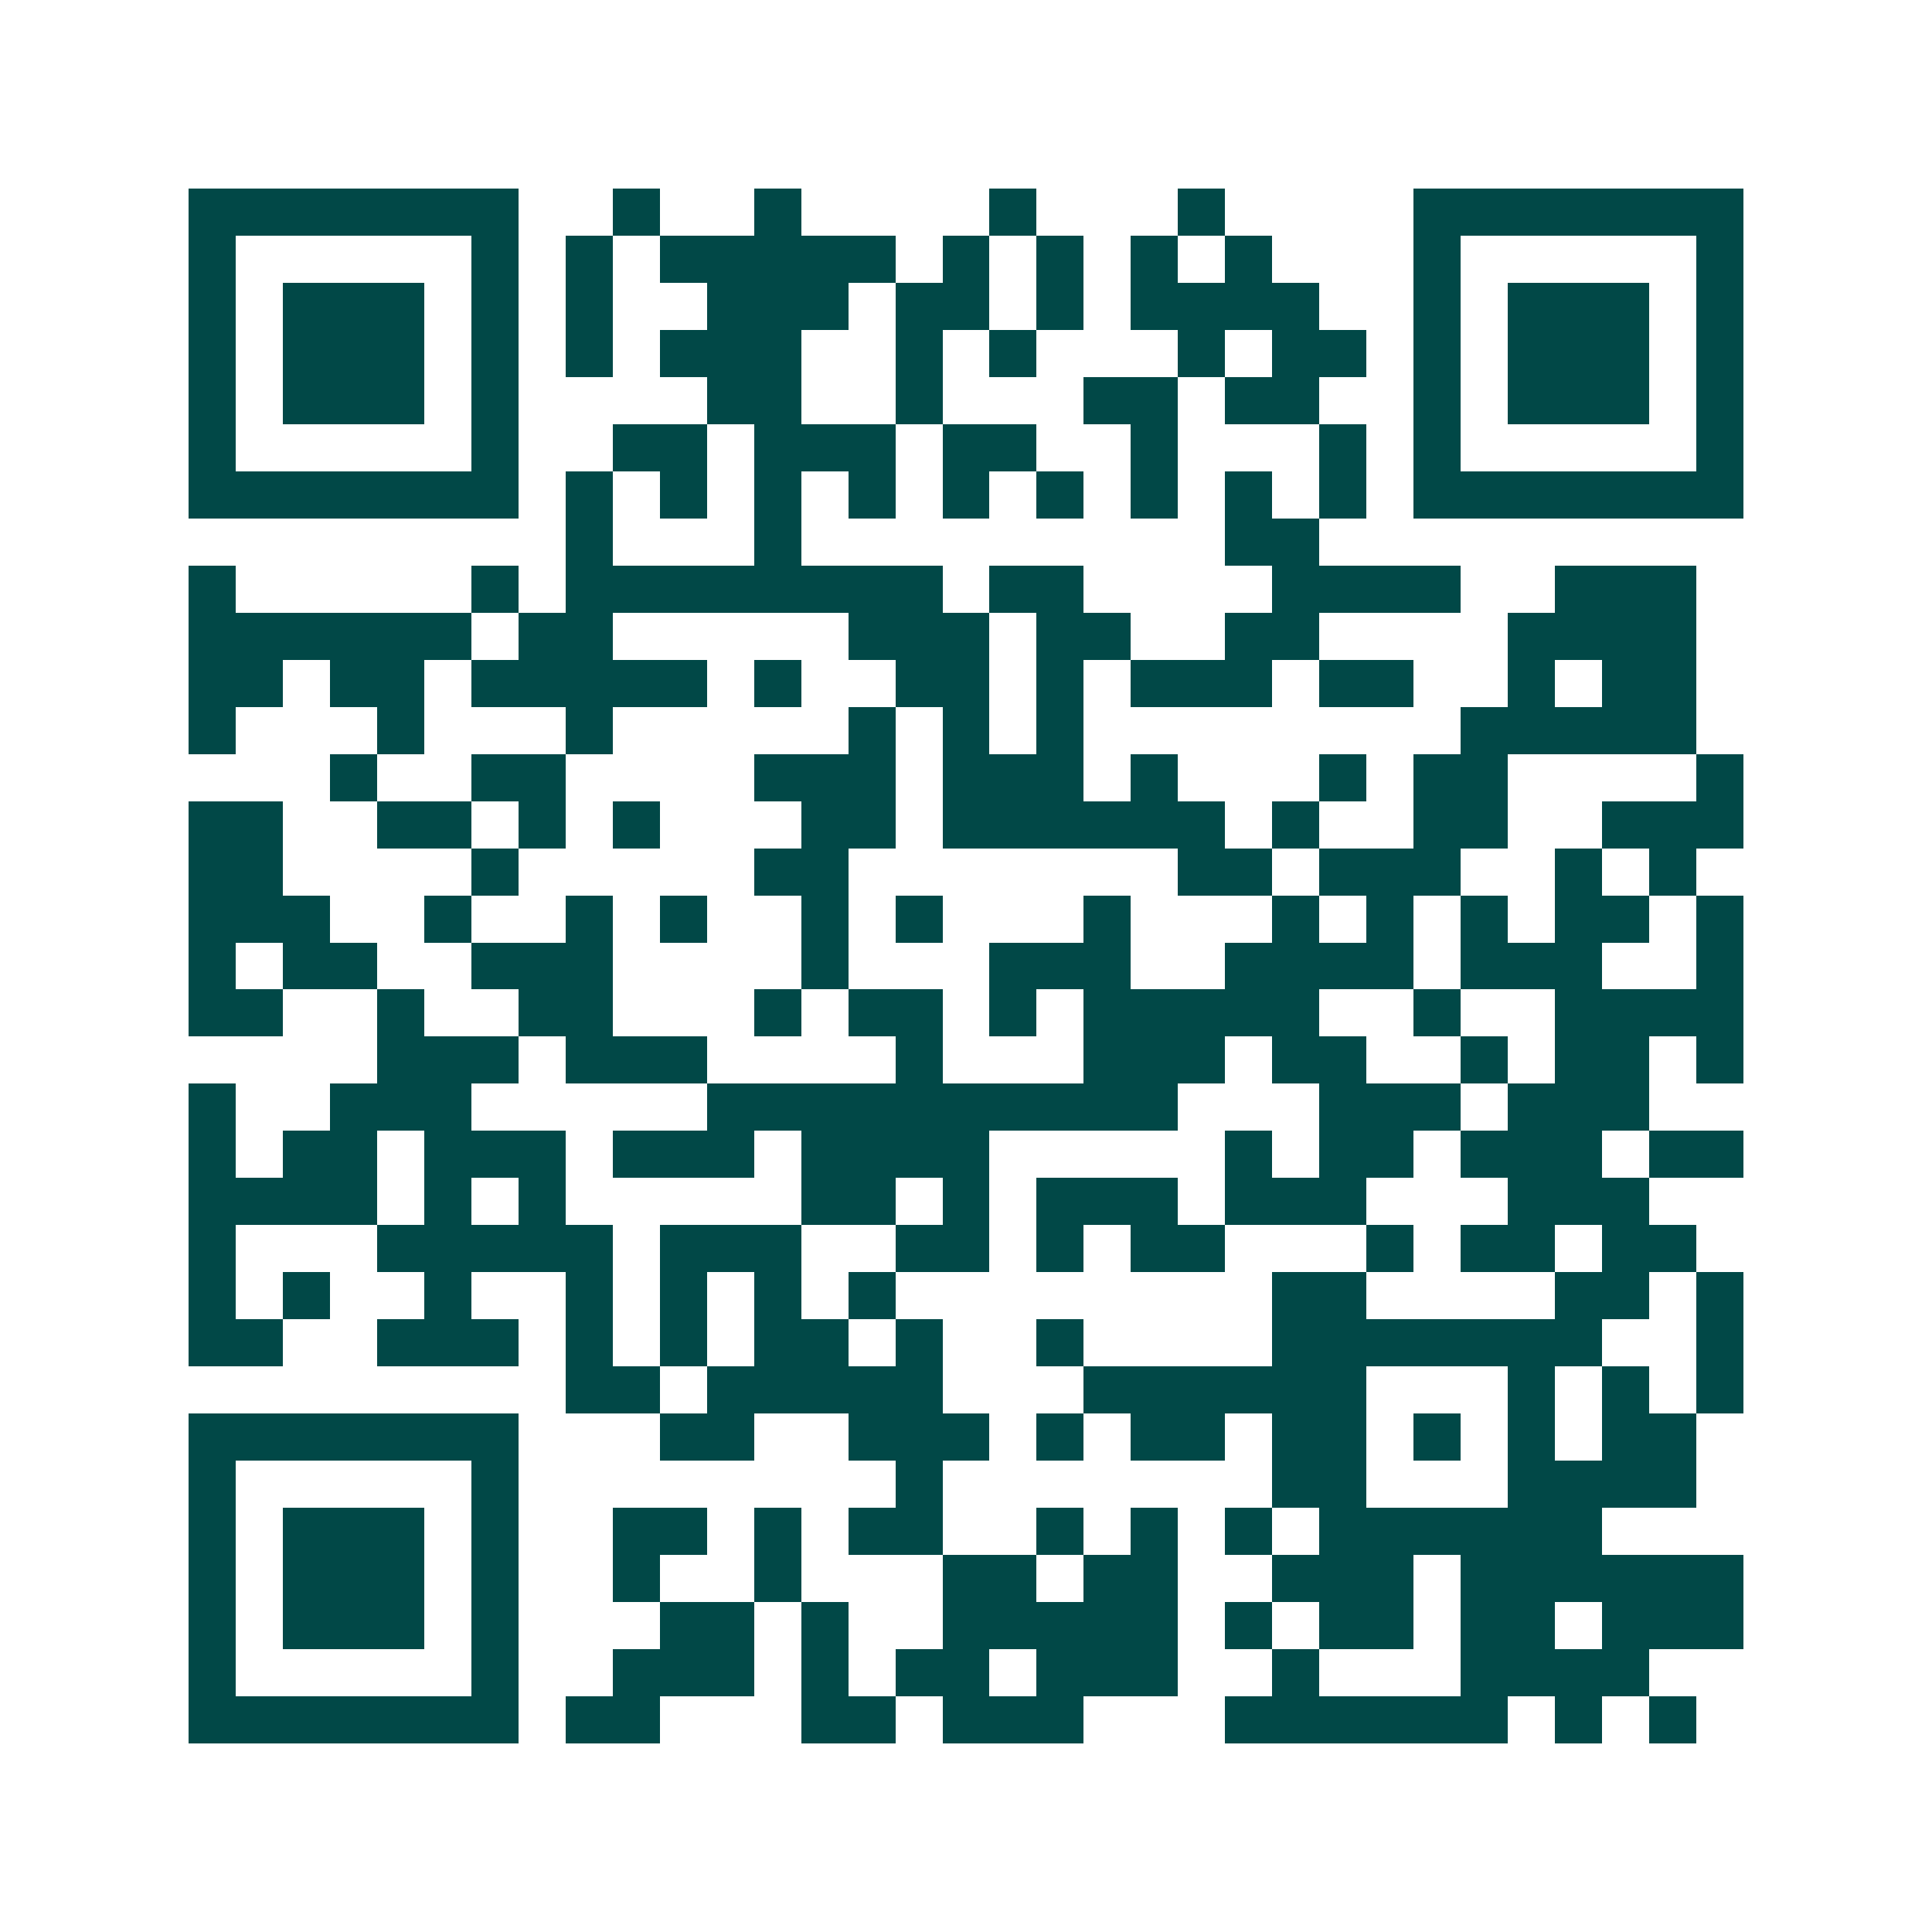 <svg xmlns="http://www.w3.org/2000/svg" width="200" height="200" viewBox="0 0 41 41" shape-rendering="crispEdges"><path fill="#ffffff" d="M0 0h41v41H0z"/><path stroke="#014847" d="M4 4.5h7m2 0h1m2 0h1m4 0h1m3 0h1m4 0h7M4 5.5h1m5 0h1m1 0h1m1 0h5m1 0h1m1 0h1m1 0h1m1 0h1m3 0h1m5 0h1M4 6.5h1m1 0h3m1 0h1m1 0h1m2 0h3m1 0h2m1 0h1m1 0h4m2 0h1m1 0h3m1 0h1M4 7.5h1m1 0h3m1 0h1m1 0h1m1 0h3m2 0h1m1 0h1m3 0h1m1 0h2m1 0h1m1 0h3m1 0h1M4 8.5h1m1 0h3m1 0h1m4 0h2m2 0h1m3 0h2m1 0h2m2 0h1m1 0h3m1 0h1M4 9.5h1m5 0h1m2 0h2m1 0h3m1 0h2m2 0h1m3 0h1m1 0h1m5 0h1M4 10.5h7m1 0h1m1 0h1m1 0h1m1 0h1m1 0h1m1 0h1m1 0h1m1 0h1m1 0h1m1 0h7M12 11.5h1m3 0h1m9 0h2M4 12.5h1m5 0h1m1 0h8m1 0h2m4 0h4m2 0h3M4 13.5h6m1 0h2m5 0h3m1 0h2m2 0h2m4 0h4M4 14.5h2m1 0h2m1 0h5m1 0h1m2 0h2m1 0h1m1 0h3m1 0h2m2 0h1m1 0h2M4 15.5h1m3 0h1m3 0h1m5 0h1m1 0h1m1 0h1m8 0h5M7 16.5h1m2 0h2m4 0h3m1 0h3m1 0h1m3 0h1m1 0h2m4 0h1M4 17.5h2m2 0h2m1 0h1m1 0h1m3 0h2m1 0h6m1 0h1m2 0h2m2 0h3M4 18.5h2m4 0h1m5 0h2m7 0h2m1 0h3m2 0h1m1 0h1M4 19.5h3m2 0h1m2 0h1m1 0h1m2 0h1m1 0h1m3 0h1m3 0h1m1 0h1m1 0h1m1 0h2m1 0h1M4 20.5h1m1 0h2m2 0h3m4 0h1m3 0h3m2 0h4m1 0h3m2 0h1M4 21.5h2m2 0h1m2 0h2m3 0h1m1 0h2m1 0h1m1 0h5m2 0h1m2 0h4M8 22.5h3m1 0h3m4 0h1m3 0h3m1 0h2m2 0h1m1 0h2m1 0h1M4 23.5h1m2 0h3m5 0h10m3 0h3m1 0h3M4 24.5h1m1 0h2m1 0h3m1 0h3m1 0h4m5 0h1m1 0h2m1 0h3m1 0h2M4 25.5h4m1 0h1m1 0h1m5 0h2m1 0h1m1 0h3m1 0h3m3 0h3M4 26.5h1m3 0h5m1 0h3m2 0h2m1 0h1m1 0h2m3 0h1m1 0h2m1 0h2M4 27.5h1m1 0h1m2 0h1m2 0h1m1 0h1m1 0h1m1 0h1m8 0h2m4 0h2m1 0h1M4 28.5h2m2 0h3m1 0h1m1 0h1m1 0h2m1 0h1m2 0h1m4 0h7m2 0h1M12 29.5h2m1 0h5m3 0h6m3 0h1m1 0h1m1 0h1M4 30.5h7m3 0h2m2 0h3m1 0h1m1 0h2m1 0h2m1 0h1m1 0h1m1 0h2M4 31.5h1m5 0h1m8 0h1m7 0h2m3 0h4M4 32.5h1m1 0h3m1 0h1m2 0h2m1 0h1m1 0h2m2 0h1m1 0h1m1 0h1m1 0h6M4 33.5h1m1 0h3m1 0h1m2 0h1m2 0h1m3 0h2m1 0h2m2 0h3m1 0h6M4 34.5h1m1 0h3m1 0h1m3 0h2m1 0h1m2 0h5m1 0h1m1 0h2m1 0h2m1 0h3M4 35.5h1m5 0h1m2 0h3m1 0h1m1 0h2m1 0h3m2 0h1m3 0h4M4 36.5h7m1 0h2m3 0h2m1 0h3m3 0h6m1 0h1m1 0h1"/></svg>
